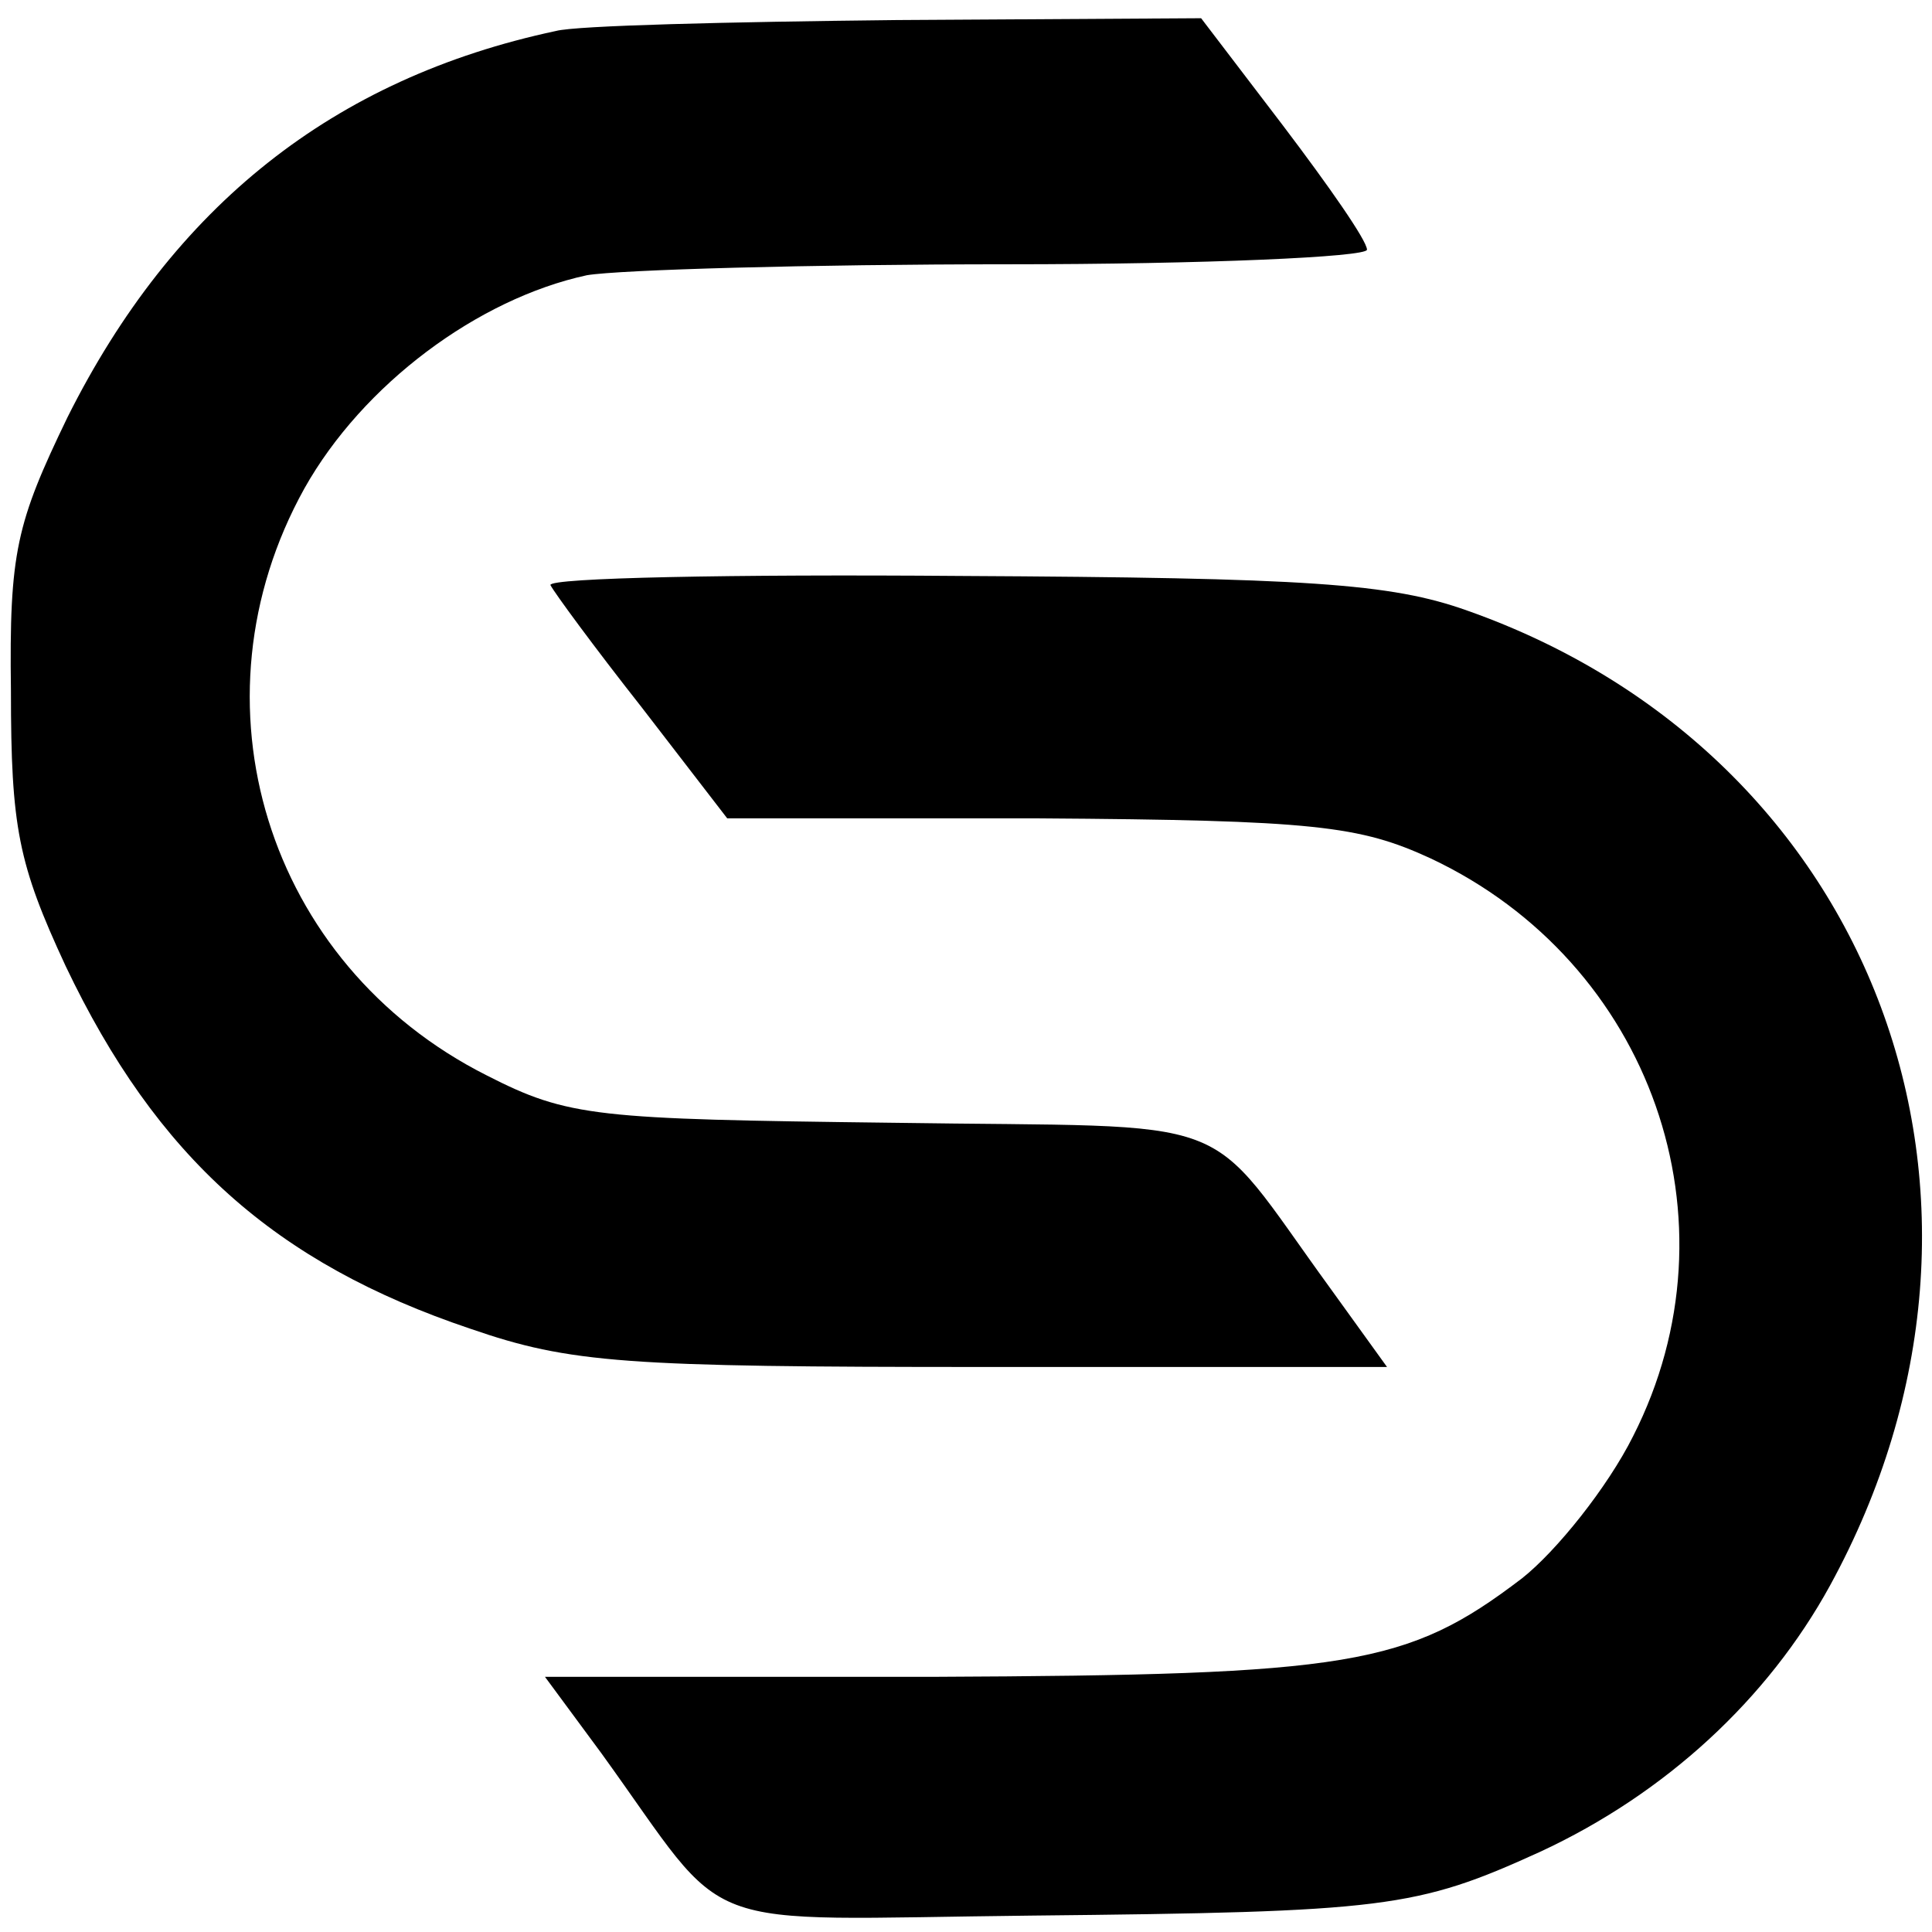 <svg version="1" xmlns="http://www.w3.org/2000/svg" width="141.333" height="141.333" viewBox="0 0 106 106"><path d="M30.5 1.7c-12.2 2.6-21 9.6-26.8 21.2C.9 28.7.5 30.3.6 37.9c0 7.5.4 9.5 3 15.1 5 10.5 11.5 16.3 22.2 19.9C31.3 74.8 34.3 75 54 75h22.1L73 70.7c-7.2-9.9-4.5-8.8-24.1-9.1-16.2-.2-17.7-.3-22.2-2.6-12.1-6.1-16.5-20.5-10-32.2 3.2-5.7 9.5-10.4 15.5-11.7 1.8-.3 12.2-.6 23.1-.6 10.8 0 19.7-.4 19.7-.8 0-.5-2.1-3.5-4.6-6.8L65.9 1l-16.7.1c-9.2.1-17.6.3-18.7.6z"/><path d="M30.2 32.1c.2.4 2.4 3.4 5 6.7l4.7 6.1H57c15.1.1 17.6.4 21.5 2.2C90.6 52.8 95.6 67 89.6 78.8c-1.4 2.8-4.2 6.3-6.1 7.8-6.3 4.8-9.4 5.3-32.3 5.4H29.9l3.1 4.2c7.3 10.1 4.6 9.1 23.6 8.9 19.4-.2 21.1-.4 27.9-3.5 6.9-3.2 12.5-8.4 15.9-14.6 11.6-21.2 2.5-45.6-19.9-53.5-4.2-1.5-8.8-1.8-27.8-1.9-12.5-.1-22.6.1-22.5.5z"/></svg>